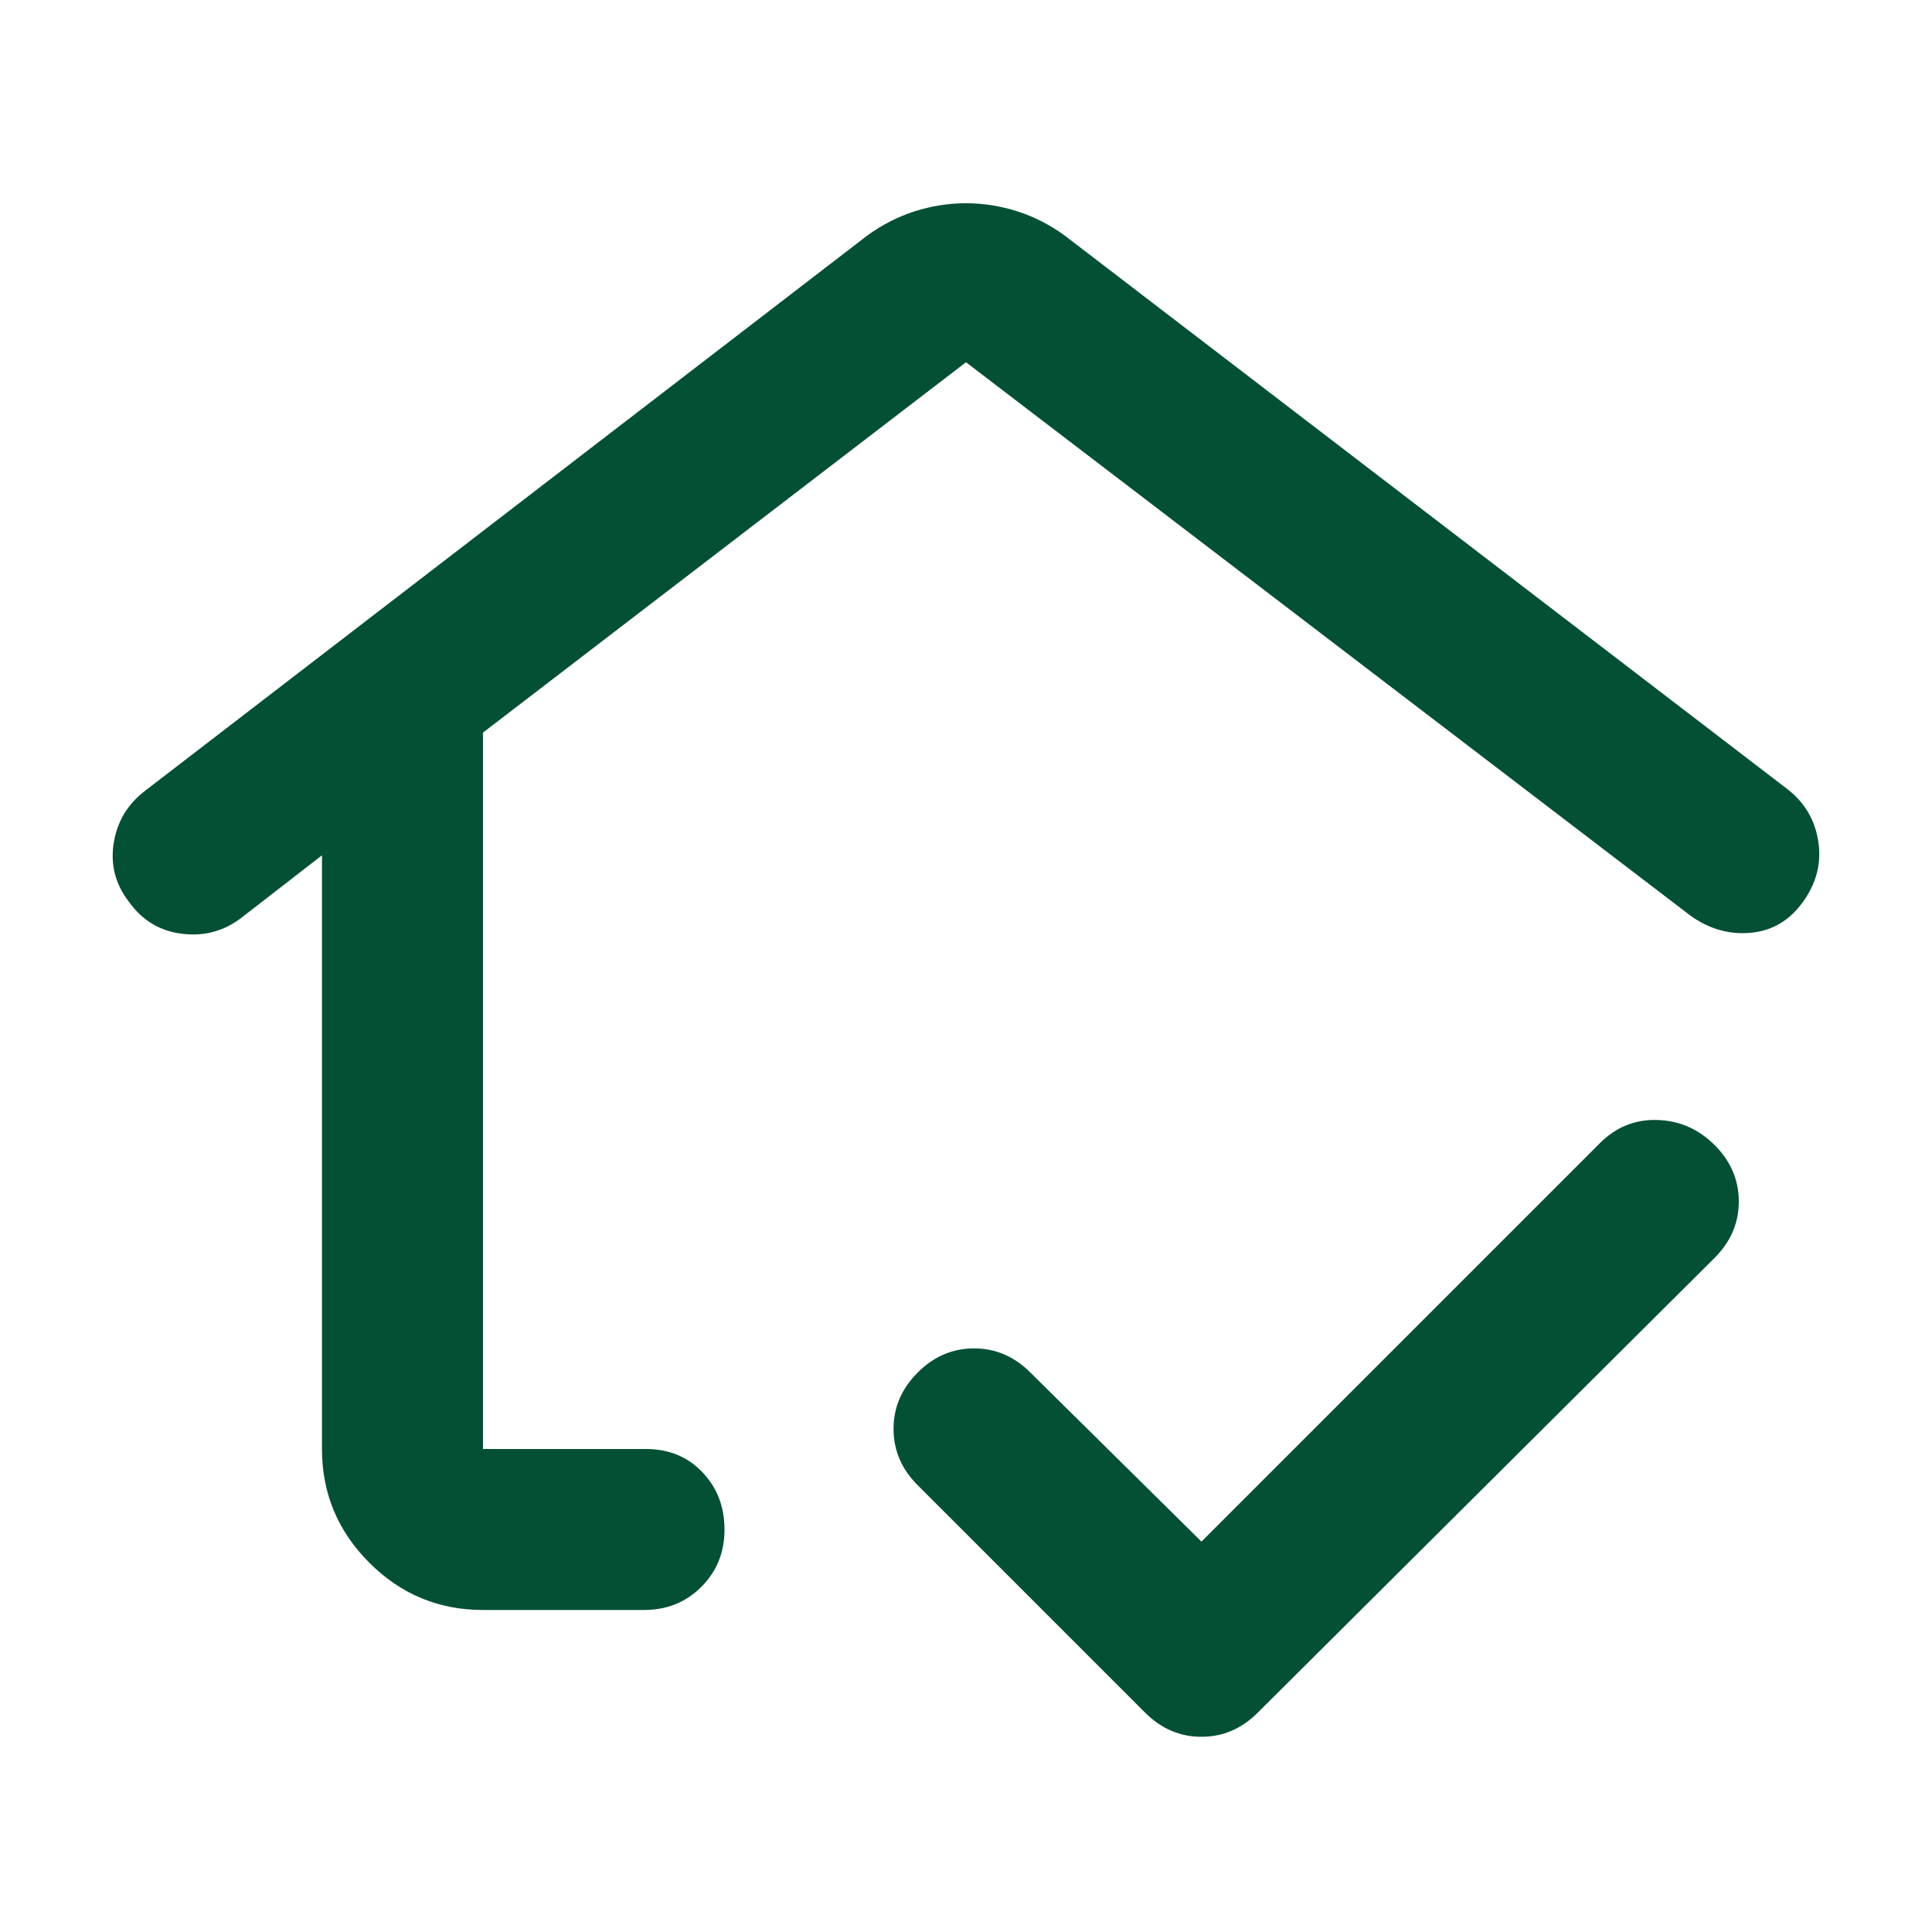 <?xml version="1.0" encoding="UTF-8"?>
<svg xmlns="http://www.w3.org/2000/svg" width="40" height="40" viewBox="0 0 40 40" fill="none">
  <mask id="mask0_207_249" style="mask-type:alpha" maskUnits="userSpaceOnUse" x="0" y="0" width="40" height="40">
    <rect width="40" height="40" fill="#D9D9D9"></rect>
  </mask>
  <g mask="url(#mask0_207_249)">
    <path d="M10 33.333C9.083 33.333 8.298 33.007 7.646 32.354C6.993 31.701 6.666 30.917 6.666 30V17.708L5 19C4.639 19.278 4.229 19.389 3.771 19.333C3.312 19.278 2.944 19.056 2.666 18.667C2.389 18.306 2.284 17.903 2.354 17.458C2.423 17.014 2.639 16.653 3 16.375L17.958 4.875C18.264 4.653 18.59 4.486 18.937 4.375C19.284 4.264 19.639 4.208 20 4.208C20.361 4.208 20.715 4.264 21.062 4.375C21.409 4.486 21.736 4.653 22.041 4.875L37 16.333C37.361 16.611 37.576 16.972 37.645 17.417C37.715 17.861 37.611 18.278 37.333 18.667C37.055 19.056 36.694 19.271 36.25 19.312C35.805 19.354 35.389 19.236 35 18.958L20 7.5L10 15.167V30H13.375C13.847 30 14.236 30.16 14.541 30.479C14.847 30.799 15 31.195 15 31.667C15 32.139 14.84 32.535 14.521 32.854C14.201 33.174 13.805 33.333 13.333 33.333H10ZM24.875 35.958C24.652 35.958 24.444 35.917 24.25 35.833C24.055 35.75 23.875 35.625 23.708 35.458L19 30.75C18.666 30.417 18.5 30.028 18.5 29.583C18.5 29.139 18.666 28.75 19 28.417C19.333 28.083 19.722 27.917 20.166 27.917C20.611 27.917 21 28.083 21.333 28.417L24.875 31.917L33.125 23.667C33.458 23.333 33.854 23.174 34.312 23.188C34.77 23.201 35.166 23.375 35.5 23.708C35.833 24.042 36 24.431 36 24.875C36 25.32 35.833 25.708 35.5 26.042L26.041 35.458C25.875 35.625 25.694 35.75 25.5 35.833C25.305 35.917 25.097 35.958 24.875 35.958Z" fill="#045034"></path>
  </g>
</svg>
